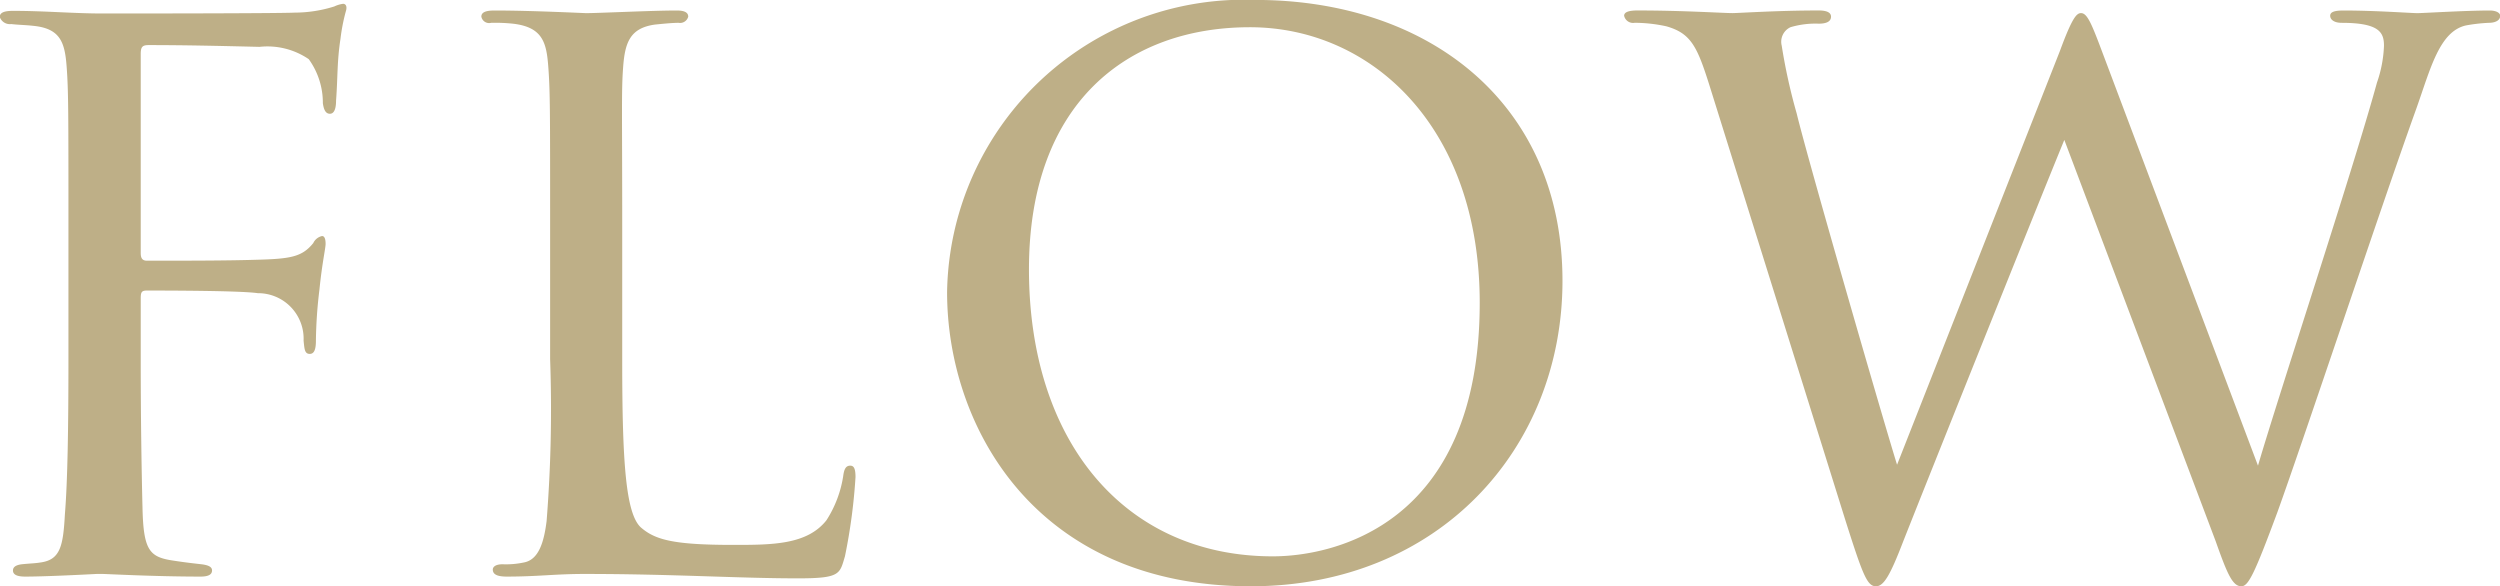 <svg xmlns="http://www.w3.org/2000/svg" width="127.781" height="29.969"><path id="flow" d="M890.717 779.606c0 3.6-.045 6.255-.18 7.92-.09 1.62-.225 2.34-1.26 2.475-.27.045-.5.045-.945.09-.36.045-.45.18-.45.315 0 .225.225.315.63.315.945 0 2.79-.09 3.645-.135h.315c.18 0 2.655.135 5 .135.45 0 .585-.135.585-.315s-.18-.27-.54-.315c-.4-.045-.81-.09-1.395-.18-1.26-.18-1.575-.495-1.62-2.745-.045-1.8-.09-4.5-.09-7.515V776.5c0-.315.045-.4.315-.4.72 0 4.77 0 5.669.135a2.327 2.327 0 012.34 2.429c.045.405.045.675.315.675.225 0 .315-.225.315-.675a23.481 23.481 0 01.18-2.609c.135-1.35.315-2.115.315-2.34s-.045-.4-.18-.4a.644.644 0 00-.45.36c-.585.72-1.17.81-3.015.855-1.484.045-3.644.045-5.489.045-.27 0-.315-.18-.315-.4v-10.17c0-.36.09-.45.4-.45 1.98 0 3.735.045 5.669.09a3.748 3.748 0 012.52.63 3.8 3.8 0 01.72 2.25c.045.315.135.54.36.54.18 0 .315-.18.315-.675.09-1.17.045-1.98.225-3.15a9.609 9.609 0 01.27-1.395c.09-.27 0-.4-.135-.4a1.467 1.467 0 00-.45.135 6.785 6.785 0 01-2.025.315c-.945.045-9.134.045-9.809.045-1.485 0-2.97-.135-4.59-.135-.45 0-.675.09-.675.315a.548.548 0 00.585.36c.4.045.72.045 1.125.09 1.395.135 1.62.855 1.71 2.115.09 1.215.09 2.295.09 8.19v6.749zm28.305-6.749c0-5.94-.045-6.93.045-8.145.09-1.3.36-2.025 1.62-2.205.45-.045.9-.09 1.215-.09a.433.433 0 00.494-.315c0-.18-.134-.315-.584-.315-1.26 0-4 .135-4.635.135-.09 0-2.79-.135-4.68-.135-.45 0-.675.09-.675.315a.406.406 0 00.5.315 8.681 8.681 0 011.125.045c1.53.18 1.71.99 1.8 2.25.09 1.215.09 2.205.09 8.145v6.749a72.413 72.413 0 01-.18 8.28c-.135 1.08-.405 1.98-1.17 2.115a4.382 4.382 0 01-1.08.09c-.36 0-.5.135-.5.27 0 .27.27.36.72.36 1.575 0 2.475-.135 3.96-.135 4.5 0 7.874.225 10.934.225 2.16 0 2.115-.225 2.385-1.125a28.9 28.9 0 00.54-4.05c0-.45-.09-.585-.27-.585-.225 0-.315.18-.36.54a5.793 5.793 0 01-.855 2.25c-.99 1.26-2.79 1.26-4.77 1.26-3.1 0-4-.27-4.724-.9-.765-.72-.945-3.33-.945-8.5v-6.839zm32.129 18.359c9.585 0 15.93-7.02 15.93-15.614 0-9.045-6.8-14.355-15.705-14.355a15.177 15.177 0 00-15.749 14.94c0 6.839 4.5 15.029 15.524 15.029zm1.125-1.53c-7.56 0-12.464-5.85-12.464-14.669 0-8.505 5.039-12.375 11.294-12.375 6.165 0 11.745 5.04 11.745 14.085 0 11.429-7.56 12.959-10.575 12.959zm29.251-1.89c.9 2.835 1.125 3.42 1.575 3.42.4 0 .72-.54 1.395-2.295 1.35-3.42 6.794-17.009 8.234-20.519l7.739 20.519c.59 1.665.86 2.295 1.31 2.295.36 0 .67-.63 1.84-3.78 1.35-3.735 5.36-15.794 7.11-20.654.72-2.025 1.17-3.915 2.52-4.23a8.4 8.4 0 011.17-.135c.36 0 .59-.135.59-.36 0-.135-.18-.27-.54-.27-1.22 0-3.42.135-3.69.135-.32 0-2.12-.135-3.78-.135-.5 0-.68.09-.68.27s.18.36.59.36c1.93 0 2.16.5 2.16 1.17a6.415 6.415 0 01-.36 1.89c-1.22 4.455-5 15.884-6.08 19.574l-7.964-21.151c-.54-1.44-.765-1.98-1.08-1.98-.225 0-.45.225-1.08 1.935l-8.324 21.149c-.675-2.16-4.545-15.524-5.13-17.954a29.181 29.181 0 01-.765-3.465.819.819 0 01.45-.945 4.473 4.473 0 011.44-.18c.36 0 .63-.09.63-.36 0-.135-.09-.315-.63-.315-2.115 0-4.1.135-4.41.135-.45 0-2.52-.135-4.86-.135q-.675 0-.675.27a.467.467 0 00.54.36 7.708 7.708 0 011.62.18c1.26.36 1.575 1.035 2.2 3.015z" transform="translate(-887.219 -761.25)" fill="#beaf87" fill-rule="evenodd"/></svg>